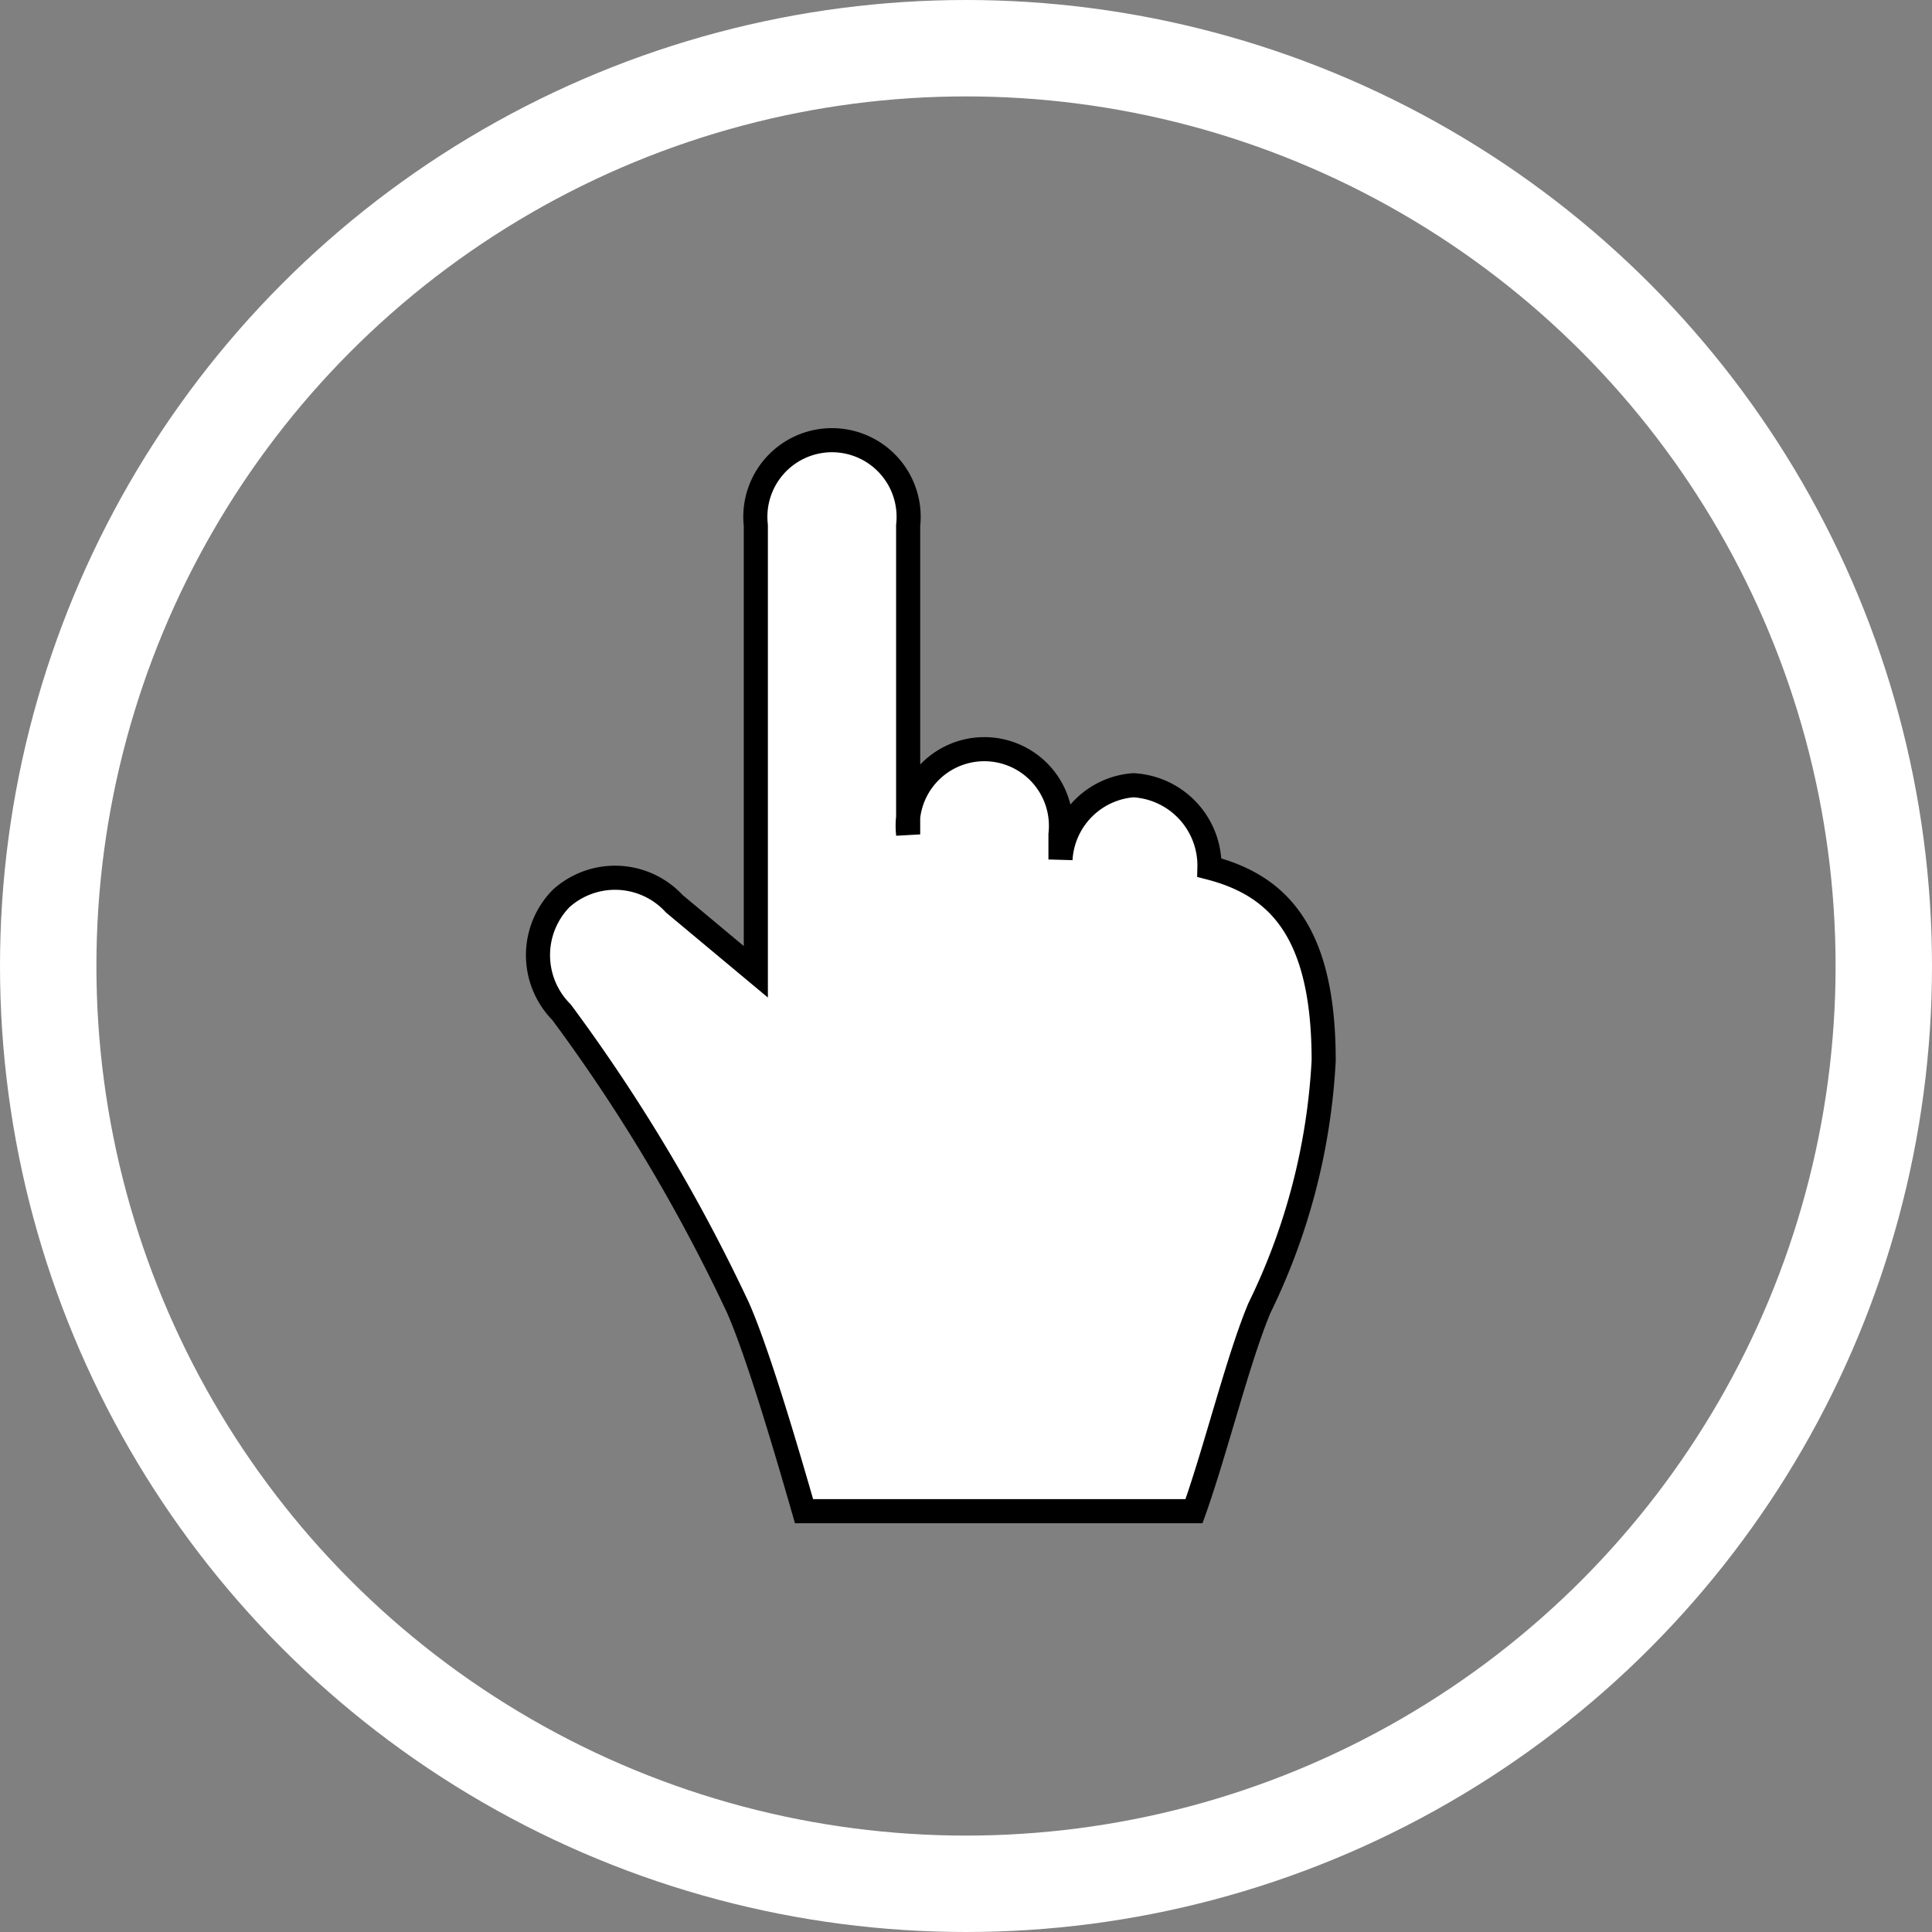 <svg xmlns="http://www.w3.org/2000/svg" viewBox="0 0 40.08 40.08"><rect x="0" y="0" width="40.08" height="40.08" fill="#808080" stroke="none"/><g id="Camada_2" data-name="Camada 2"><g id="Layer_7" data-name="Layer 7"><circle cx="20.04" cy="20.04" r="19.04" fill="none" stroke="#fff" stroke-miterlimit="10" stroke-width="2"/><path d="M25.09 18a1.67 1.67 0 0 0-1.58-1.71A1.64 1.64 0 0 0 22 17.83h0v-.52a1.59 1.59 0 1 0-3.16 0V10.9a1.59 1.59 0 1 0-3.16 0v9.26l-1.69-1.41a1.67 1.67 0 0 0-2.35-.11 1.68 1.68 0 0 0 .01 2.36 35.89 35.89 0 0 1 3.66 6.13h0c.41.93 1 2.93 1.37 4.22h8.09c.45-1.26.92-3.18 1.36-4.22A13.22 13.22 0 0 0 27.46 22c0-2.66-.93-3.63-2.37-4z" fill="#fff" stroke="#000" stroke-width=".5" id="New_Symbol_24" data-name="New Symbol 24"/></g></g></svg>